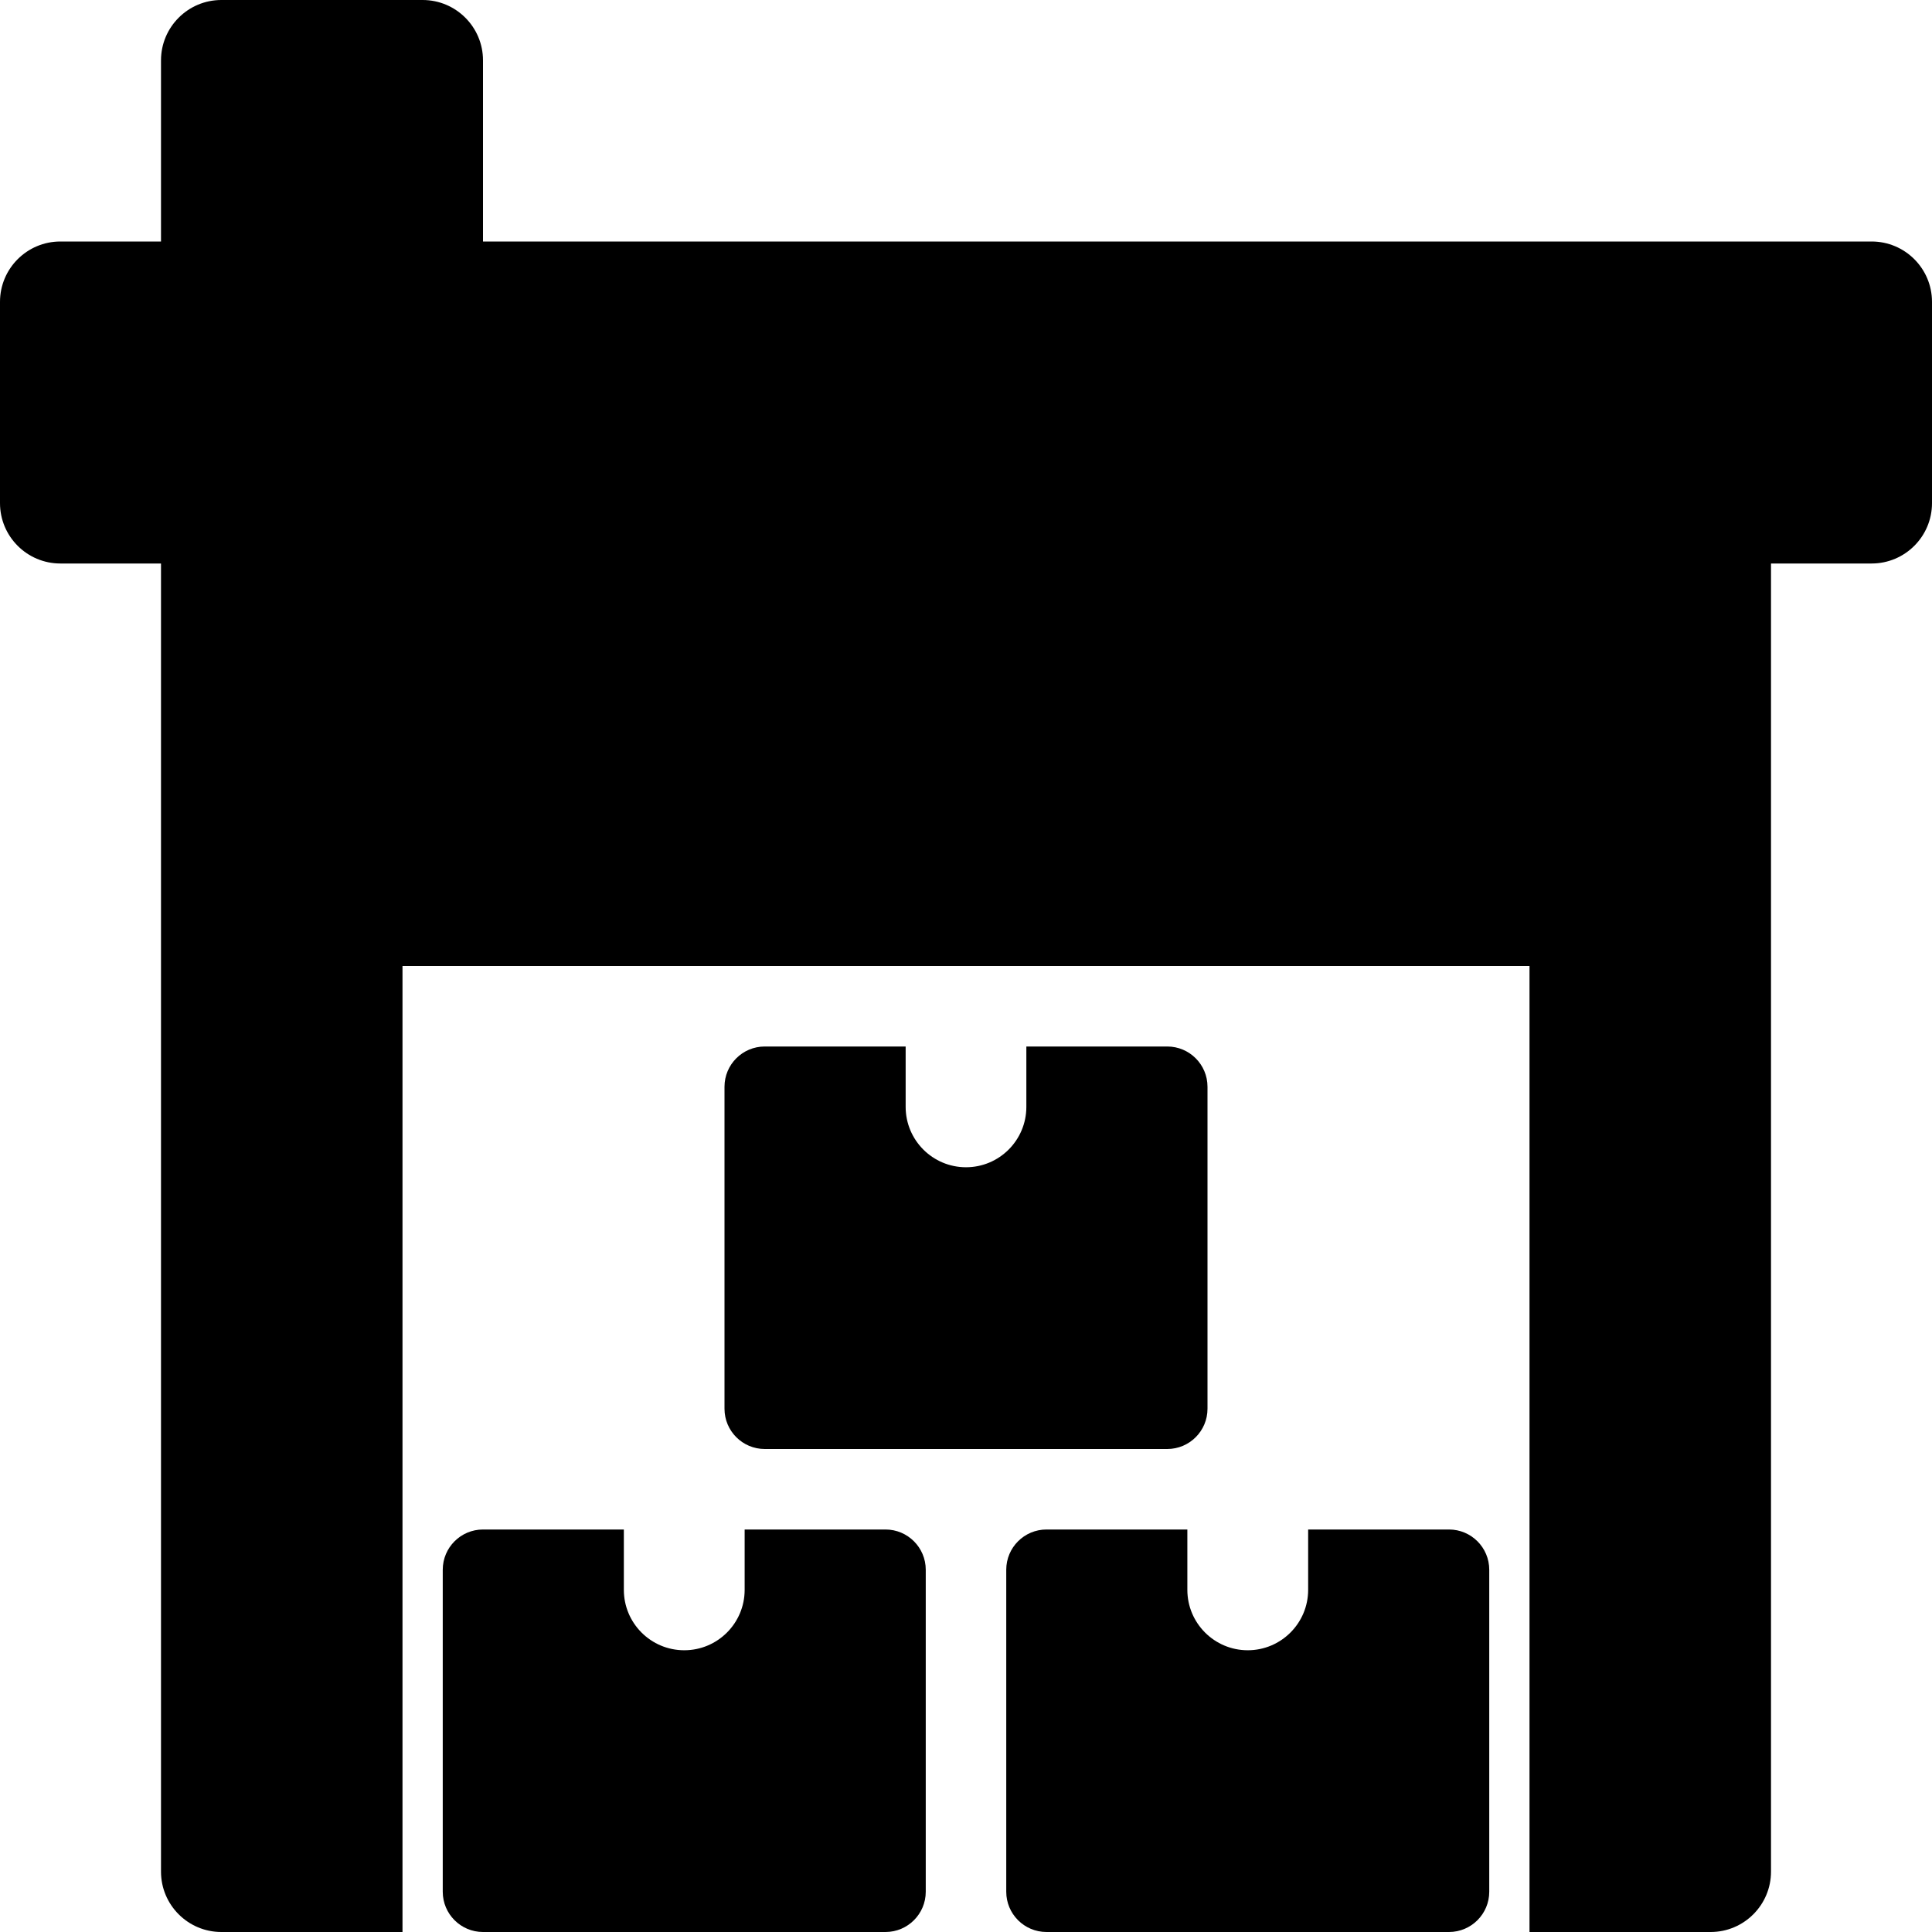 <?xml version="1.0" encoding="UTF-8"?>
<svg xmlns="http://www.w3.org/2000/svg" width="42" height="42" viewBox="0 0 42 42" fill="none">
  <g clip-path="url(#clip0_1074_247)">
    <path d="M40.688 5.25H10.5V1.312C10.5 0.588 9.912 0 9.188 0H4.812C4.088 0 3.5 0.588 3.5 1.312V5.25H1.312C0.588 5.25 0 5.838 0 6.562V10.938C0 11.662 0.588 12.25 1.312 12.25H3.5V40.688C3.5 41.412 4.088 42 4.812 42H8.75V21H33.25V42H37.188C37.912 42 38.5 41.412 38.5 40.688V12.25H40.688C41.412 12.25 42 11.662 42 10.938V6.562C42 5.838 41.412 5.25 40.688 5.25Z" fill="black"></path>
    <path d="M16.188 33.25V34.562C16.188 35.287 15.6 35.875 14.875 35.875C14.15 35.875 13.562 35.287 13.562 34.562V33.25H10.5C10.017 33.25 9.625 33.642 9.625 34.125V41.125C9.625 41.608 10.017 42 10.5 42H19.25C19.733 42 20.125 41.608 20.125 41.125V34.125C20.125 33.642 19.733 33.25 19.25 33.25H16.188Z" fill="black"></path>
    <path d="M28.438 33.25V34.562C28.438 35.287 27.849 35.875 27.125 35.875C26.401 35.875 25.812 35.287 25.812 34.562V33.25H22.75C22.267 33.25 21.875 33.642 21.875 34.125V41.125C21.875 41.608 22.267 42 22.75 42H31.5C31.983 42 32.375 41.608 32.375 41.125V34.125C32.375 33.642 31.983 33.25 31.5 33.25H28.438Z" fill="black"></path>
    <path d="M22.312 22.75V24.062C22.312 24.787 21.724 25.375 21 25.375C20.276 25.375 19.688 24.787 19.688 24.062V22.75H16.625C16.142 22.75 15.75 23.142 15.75 23.625V30.625C15.75 31.108 16.142 31.5 16.625 31.5H25.375C25.858 31.5 26.25 31.108 26.25 30.625V23.625C26.25 23.142 25.858 22.75 25.375 22.75H22.312Z" fill="black"></path>
  </g>
  <defs>
    <clipPath id="clip0_1074_247">
      <rect width="42" height="42" fill="white"></rect>
    </clipPath>
  </defs>
</svg>
